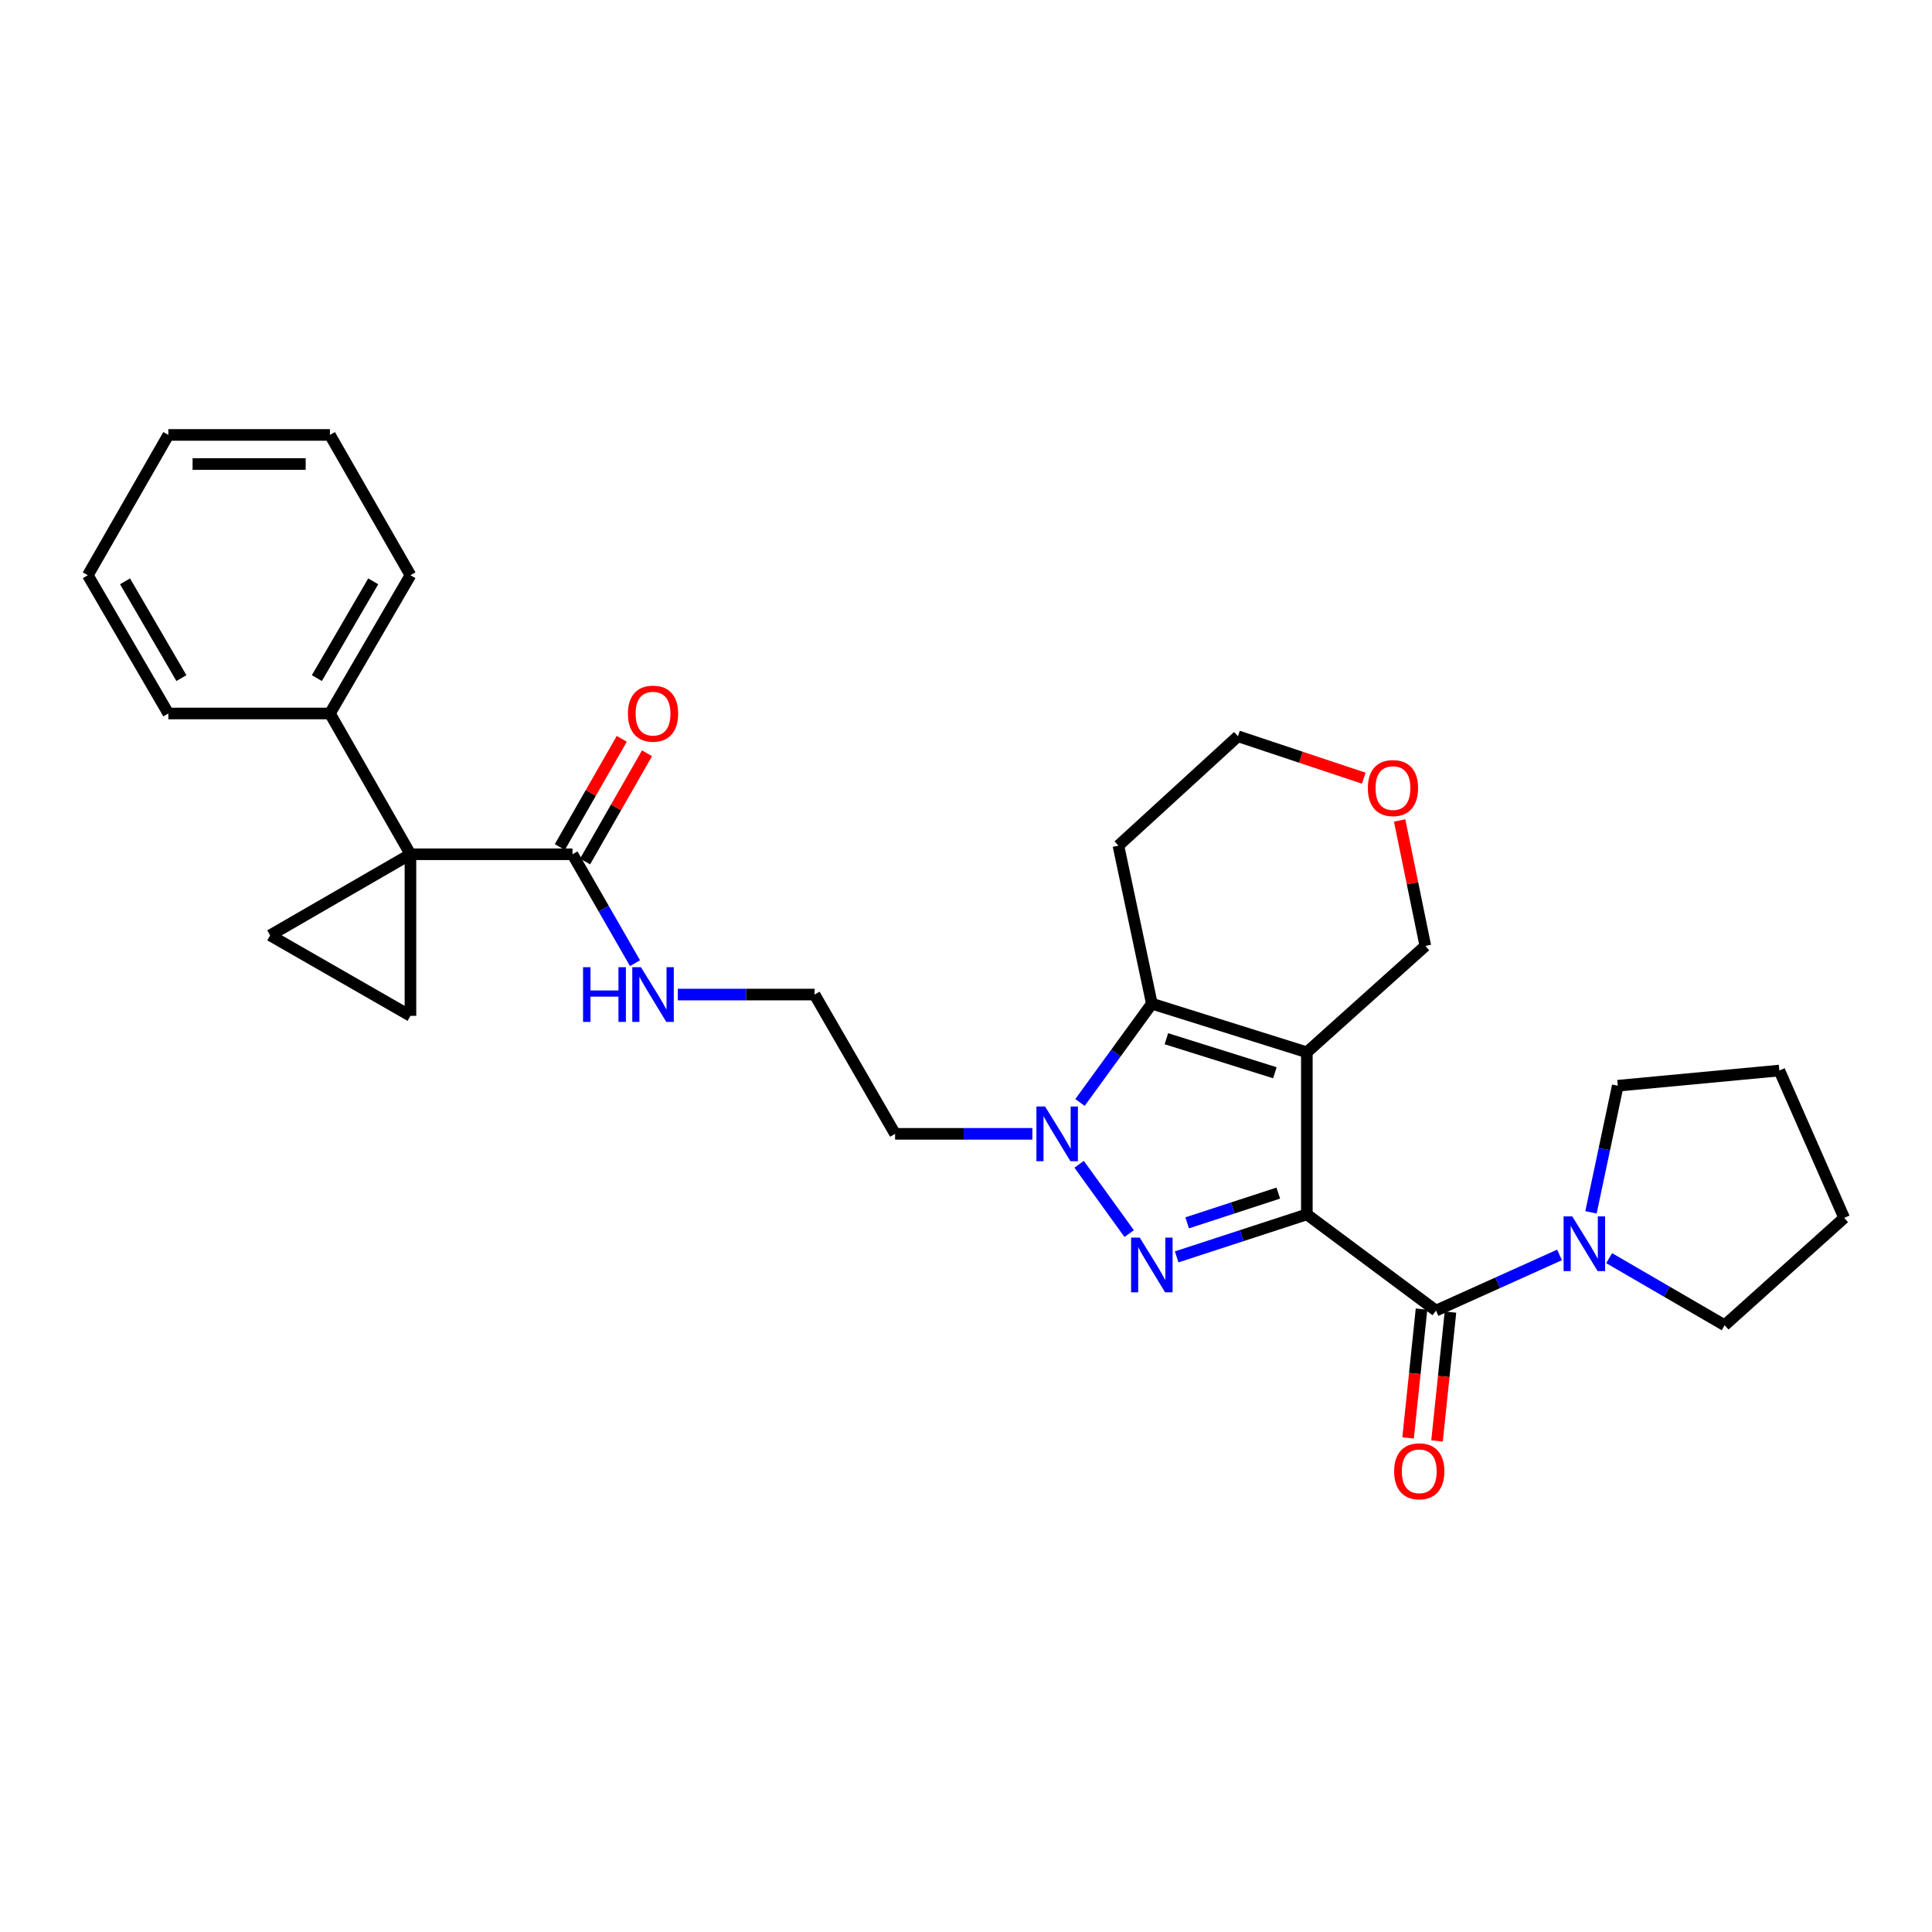 <?xml version='1.0' encoding='iso-8859-1'?>
<svg version='1.1' baseProfile='full'
              xmlns='http://www.w3.org/2000/svg'
                      xmlns:rdkit='http://www.rdkit.org/xml'
                      xmlns:xlink='http://www.w3.org/1999/xlink'
                  xml:space='preserve'
width='1000px' height='1000px' viewBox='0 0 1000 1000'>
<!-- END OF HEADER -->
<rect style='opacity:1.0;fill:#FFFFFF;stroke:none' width='1000' height='1000' x='0' y='0'> </rect>
<path class='bond-0' d='M 676.42,628.559 L 676.42,544.666' style='fill:none;fill-rule:evenodd;stroke:#000000;stroke-width:6px;stroke-linecap:butt;stroke-linejoin:miter;stroke-opacity:1' />
<path class='bond-1' d='M 676.42,628.559 L 642.731,639.559' style='fill:none;fill-rule:evenodd;stroke:#000000;stroke-width:6px;stroke-linecap:butt;stroke-linejoin:miter;stroke-opacity:1' />
<path class='bond-1' d='M 642.731,639.559 L 609.041,650.558' style='fill:none;fill-rule:evenodd;stroke:#0000FF;stroke-width:6px;stroke-linecap:butt;stroke-linejoin:miter;stroke-opacity:1' />
<path class='bond-1' d='M 661.64,617.544 L 638.057,625.244' style='fill:none;fill-rule:evenodd;stroke:#000000;stroke-width:6px;stroke-linecap:butt;stroke-linejoin:miter;stroke-opacity:1' />
<path class='bond-1' d='M 638.057,625.244 L 614.474,632.943' style='fill:none;fill-rule:evenodd;stroke:#0000FF;stroke-width:6px;stroke-linecap:butt;stroke-linejoin:miter;stroke-opacity:1' />
<path class='bond-5' d='M 676.42,628.559 L 743.264,678.362' style='fill:none;fill-rule:evenodd;stroke:#000000;stroke-width:6px;stroke-linecap:butt;stroke-linejoin:miter;stroke-opacity:1' />
<path class='bond-3' d='M 676.42,544.666 L 596.191,519.501' style='fill:none;fill-rule:evenodd;stroke:#000000;stroke-width:6px;stroke-linecap:butt;stroke-linejoin:miter;stroke-opacity:1' />
<path class='bond-3' d='M 659.879,555.26 L 603.719,537.644' style='fill:none;fill-rule:evenodd;stroke:#000000;stroke-width:6px;stroke-linecap:butt;stroke-linejoin:miter;stroke-opacity:1' />
<path class='bond-14' d='M 676.42,544.666 L 737.751,489.61' style='fill:none;fill-rule:evenodd;stroke:#000000;stroke-width:6px;stroke-linecap:butt;stroke-linejoin:miter;stroke-opacity:1' />
<path class='bond-2' d='M 584.456,638.5 L 558.557,602.632' style='fill:none;fill-rule:evenodd;stroke:#0000FF;stroke-width:6px;stroke-linecap:butt;stroke-linejoin:miter;stroke-opacity:1' />
<path class='bond-12' d='M 534.347,586.88 L 498.823,586.88' style='fill:none;fill-rule:evenodd;stroke:#0000FF;stroke-width:6px;stroke-linecap:butt;stroke-linejoin:miter;stroke-opacity:1' />
<path class='bond-12' d='M 498.823,586.88 L 463.299,586.88' style='fill:none;fill-rule:evenodd;stroke:#000000;stroke-width:6px;stroke-linecap:butt;stroke-linejoin:miter;stroke-opacity:1' />
<path class='bond-29' d='M 558.998,570.638 L 577.595,545.069' style='fill:none;fill-rule:evenodd;stroke:#0000FF;stroke-width:6px;stroke-linecap:butt;stroke-linejoin:miter;stroke-opacity:1' />
<path class='bond-29' d='M 577.595,545.069 L 596.191,519.501' style='fill:none;fill-rule:evenodd;stroke:#000000;stroke-width:6px;stroke-linecap:butt;stroke-linejoin:miter;stroke-opacity:1' />
<path class='bond-16' d='M 596.191,519.501 L 578.891,437.708' style='fill:none;fill-rule:evenodd;stroke:#000000;stroke-width:6px;stroke-linecap:butt;stroke-linejoin:miter;stroke-opacity:1' />
<path class='bond-4' d='M 212.447,442.167 L 296.307,442.167' style='fill:none;fill-rule:evenodd;stroke:#000000;stroke-width:6px;stroke-linecap:butt;stroke-linejoin:miter;stroke-opacity:1' />
<path class='bond-6' d='M 212.447,442.167 L 212.447,525.801' style='fill:none;fill-rule:evenodd;stroke:#000000;stroke-width:6px;stroke-linecap:butt;stroke-linejoin:miter;stroke-opacity:1' />
<path class='bond-7' d='M 212.447,442.167 L 139.83,484.13' style='fill:none;fill-rule:evenodd;stroke:#000000;stroke-width:6px;stroke-linecap:butt;stroke-linejoin:miter;stroke-opacity:1' />
<path class='bond-11' d='M 212.447,442.167 L 170.768,369.3' style='fill:none;fill-rule:evenodd;stroke:#000000;stroke-width:6px;stroke-linecap:butt;stroke-linejoin:miter;stroke-opacity:1' />
<path class='bond-8' d='M 743.264,678.362 L 775.237,663.955' style='fill:none;fill-rule:evenodd;stroke:#000000;stroke-width:6px;stroke-linecap:butt;stroke-linejoin:miter;stroke-opacity:1' />
<path class='bond-8' d='M 775.237,663.955 L 807.209,649.548' style='fill:none;fill-rule:evenodd;stroke:#0000FF;stroke-width:6px;stroke-linecap:butt;stroke-linejoin:miter;stroke-opacity:1' />
<path class='bond-10' d='M 735.775,677.581 L 732.301,710.926' style='fill:none;fill-rule:evenodd;stroke:#000000;stroke-width:6px;stroke-linecap:butt;stroke-linejoin:miter;stroke-opacity:1' />
<path class='bond-10' d='M 732.301,710.926 L 728.826,744.271' style='fill:none;fill-rule:evenodd;stroke:#FF0000;stroke-width:6px;stroke-linecap:butt;stroke-linejoin:miter;stroke-opacity:1' />
<path class='bond-10' d='M 750.753,679.142 L 747.278,712.487' style='fill:none;fill-rule:evenodd;stroke:#000000;stroke-width:6px;stroke-linecap:butt;stroke-linejoin:miter;stroke-opacity:1' />
<path class='bond-10' d='M 747.278,712.487 L 743.804,745.832' style='fill:none;fill-rule:evenodd;stroke:#FF0000;stroke-width:6px;stroke-linecap:butt;stroke-linejoin:miter;stroke-opacity:1' />
<path class='bond-32' d='M 212.447,525.801 L 139.83,484.13' style='fill:none;fill-rule:evenodd;stroke:#000000;stroke-width:6px;stroke-linecap:butt;stroke-linejoin:miter;stroke-opacity:1' />
<path class='bond-19' d='M 823.492,627.51 L 830.424,594.738' style='fill:none;fill-rule:evenodd;stroke:#0000FF;stroke-width:6px;stroke-linecap:butt;stroke-linejoin:miter;stroke-opacity:1' />
<path class='bond-19' d='M 830.424,594.738 L 837.356,561.967' style='fill:none;fill-rule:evenodd;stroke:#000000;stroke-width:6px;stroke-linecap:butt;stroke-linejoin:miter;stroke-opacity:1' />
<path class='bond-20' d='M 832.895,651.22 L 862.783,668.585' style='fill:none;fill-rule:evenodd;stroke:#0000FF;stroke-width:6px;stroke-linecap:butt;stroke-linejoin:miter;stroke-opacity:1' />
<path class='bond-20' d='M 862.783,668.585 L 892.671,685.95' style='fill:none;fill-rule:evenodd;stroke:#000000;stroke-width:6px;stroke-linecap:butt;stroke-linejoin:miter;stroke-opacity:1' />
<path class='bond-9' d='M 296.307,442.167 L 312.491,470.348' style='fill:none;fill-rule:evenodd;stroke:#000000;stroke-width:6px;stroke-linecap:butt;stroke-linejoin:miter;stroke-opacity:1' />
<path class='bond-9' d='M 312.491,470.348 L 328.676,498.529' style='fill:none;fill-rule:evenodd;stroke:#0000FF;stroke-width:6px;stroke-linecap:butt;stroke-linejoin:miter;stroke-opacity:1' />
<path class='bond-13' d='M 302.841,445.907 L 318.869,417.903' style='fill:none;fill-rule:evenodd;stroke:#000000;stroke-width:6px;stroke-linecap:butt;stroke-linejoin:miter;stroke-opacity:1' />
<path class='bond-13' d='M 318.869,417.903 L 334.897,389.899' style='fill:none;fill-rule:evenodd;stroke:#FF0000;stroke-width:6px;stroke-linecap:butt;stroke-linejoin:miter;stroke-opacity:1' />
<path class='bond-13' d='M 289.772,438.427 L 305.799,410.423' style='fill:none;fill-rule:evenodd;stroke:#000000;stroke-width:6px;stroke-linecap:butt;stroke-linejoin:miter;stroke-opacity:1' />
<path class='bond-13' d='M 305.799,410.423 L 321.827,382.419' style='fill:none;fill-rule:evenodd;stroke:#FF0000;stroke-width:6px;stroke-linecap:butt;stroke-linejoin:miter;stroke-opacity:1' />
<path class='bond-22' d='M 170.768,369.3 L 212.447,297.738' style='fill:none;fill-rule:evenodd;stroke:#000000;stroke-width:6px;stroke-linecap:butt;stroke-linejoin:miter;stroke-opacity:1' />
<path class='bond-22' d='M 164.007,350.987 L 193.182,300.893' style='fill:none;fill-rule:evenodd;stroke:#000000;stroke-width:6px;stroke-linecap:butt;stroke-linejoin:miter;stroke-opacity:1' />
<path class='bond-23' d='M 170.768,369.3 L 87.134,369.3' style='fill:none;fill-rule:evenodd;stroke:#000000;stroke-width:6px;stroke-linecap:butt;stroke-linejoin:miter;stroke-opacity:1' />
<path class='bond-18' d='M 463.299,586.88 L 421.62,514.783' style='fill:none;fill-rule:evenodd;stroke:#000000;stroke-width:6px;stroke-linecap:butt;stroke-linejoin:miter;stroke-opacity:1' />
<path class='bond-17' d='M 737.751,489.61 L 731.098,457.141' style='fill:none;fill-rule:evenodd;stroke:#000000;stroke-width:6px;stroke-linecap:butt;stroke-linejoin:miter;stroke-opacity:1' />
<path class='bond-17' d='M 731.098,457.141 L 724.446,424.672' style='fill:none;fill-rule:evenodd;stroke:#FF0000;stroke-width:6px;stroke-linecap:butt;stroke-linejoin:miter;stroke-opacity:1' />
<path class='bond-15' d='M 350.841,514.783 L 386.23,514.783' style='fill:none;fill-rule:evenodd;stroke:#0000FF;stroke-width:6px;stroke-linecap:butt;stroke-linejoin:miter;stroke-opacity:1' />
<path class='bond-15' d='M 386.23,514.783 L 421.62,514.783' style='fill:none;fill-rule:evenodd;stroke:#000000;stroke-width:6px;stroke-linecap:butt;stroke-linejoin:miter;stroke-opacity:1' />
<path class='bond-31' d='M 578.891,437.708 L 640.765,381.087' style='fill:none;fill-rule:evenodd;stroke:#000000;stroke-width:6px;stroke-linecap:butt;stroke-linejoin:miter;stroke-opacity:1' />
<path class='bond-21' d='M 705.88,402.788 L 673.322,391.937' style='fill:none;fill-rule:evenodd;stroke:#FF0000;stroke-width:6px;stroke-linecap:butt;stroke-linejoin:miter;stroke-opacity:1' />
<path class='bond-21' d='M 673.322,391.937 L 640.765,381.087' style='fill:none;fill-rule:evenodd;stroke:#000000;stroke-width:6px;stroke-linecap:butt;stroke-linejoin:miter;stroke-opacity:1' />
<path class='bond-25' d='M 837.356,561.967 L 920.99,554.103' style='fill:none;fill-rule:evenodd;stroke:#000000;stroke-width:6px;stroke-linecap:butt;stroke-linejoin:miter;stroke-opacity:1' />
<path class='bond-24' d='M 892.671,685.95 L 954.545,630.375' style='fill:none;fill-rule:evenodd;stroke:#000000;stroke-width:6px;stroke-linecap:butt;stroke-linejoin:miter;stroke-opacity:1' />
<path class='bond-26' d='M 212.447,297.738 L 170.768,225.121' style='fill:none;fill-rule:evenodd;stroke:#000000;stroke-width:6px;stroke-linecap:butt;stroke-linejoin:miter;stroke-opacity:1' />
<path class='bond-27' d='M 87.134,369.3 L 45.455,297.738' style='fill:none;fill-rule:evenodd;stroke:#000000;stroke-width:6px;stroke-linecap:butt;stroke-linejoin:miter;stroke-opacity:1' />
<path class='bond-27' d='M 93.894,350.987 L 64.719,300.893' style='fill:none;fill-rule:evenodd;stroke:#000000;stroke-width:6px;stroke-linecap:butt;stroke-linejoin:miter;stroke-opacity:1' />
<path class='bond-30' d='M 954.545,630.375 L 920.99,554.103' style='fill:none;fill-rule:evenodd;stroke:#000000;stroke-width:6px;stroke-linecap:butt;stroke-linejoin:miter;stroke-opacity:1' />
<path class='bond-33' d='M 170.768,225.121 L 87.134,225.121' style='fill:none;fill-rule:evenodd;stroke:#000000;stroke-width:6px;stroke-linecap:butt;stroke-linejoin:miter;stroke-opacity:1' />
<path class='bond-33' d='M 158.223,240.18 L 99.679,240.18' style='fill:none;fill-rule:evenodd;stroke:#000000;stroke-width:6px;stroke-linecap:butt;stroke-linejoin:miter;stroke-opacity:1' />
<path class='bond-28' d='M 45.455,297.738 L 87.134,225.121' style='fill:none;fill-rule:evenodd;stroke:#000000;stroke-width:6px;stroke-linecap:butt;stroke-linejoin:miter;stroke-opacity:1' />
<path  class='atom-2' d='M 589.931 640.593
L 599.211 655.593
Q 600.131 657.073, 601.611 659.753
Q 603.091 662.433, 603.171 662.593
L 603.171 640.593
L 606.931 640.593
L 606.931 668.913
L 603.051 668.913
L 593.091 652.513
Q 591.931 650.593, 590.691 648.393
Q 589.491 646.193, 589.131 645.513
L 589.131 668.913
L 585.451 668.913
L 585.451 640.593
L 589.931 640.593
' fill='#0000FF'/>
<path  class='atom-3' d='M 540.924 572.72
L 550.204 587.72
Q 551.124 589.2, 552.604 591.88
Q 554.084 594.56, 554.164 594.72
L 554.164 572.72
L 557.924 572.72
L 557.924 601.04
L 554.044 601.04
L 544.084 584.64
Q 542.924 582.72, 541.684 580.52
Q 540.484 578.32, 540.124 577.64
L 540.124 601.04
L 536.444 601.04
L 536.444 572.72
L 540.924 572.72
' fill='#0000FF'/>
<path  class='atom-9' d='M 813.795 629.6
L 823.075 644.6
Q 823.995 646.08, 825.475 648.76
Q 826.955 651.44, 827.035 651.6
L 827.035 629.6
L 830.795 629.6
L 830.795 657.92
L 826.915 657.92
L 816.955 641.52
Q 815.795 639.6, 814.555 637.4
Q 813.355 635.2, 812.995 634.52
L 812.995 657.92
L 809.315 657.92
L 809.315 629.6
L 813.795 629.6
' fill='#0000FF'/>
<path  class='atom-11' d='M 721.605 761.54
Q 721.605 754.74, 724.965 750.94
Q 728.325 747.14, 734.605 747.14
Q 740.885 747.14, 744.245 750.94
Q 747.605 754.74, 747.605 761.54
Q 747.605 768.42, 744.205 772.34
Q 740.805 776.22, 734.605 776.22
Q 728.365 776.22, 724.965 772.34
Q 721.605 768.46, 721.605 761.54
M 734.605 773.02
Q 738.925 773.02, 741.245 770.14
Q 743.605 767.22, 743.605 761.54
Q 743.605 755.98, 741.245 753.18
Q 738.925 750.34, 734.605 750.34
Q 730.285 750.34, 727.925 753.14
Q 725.605 755.94, 725.605 761.54
Q 725.605 767.26, 727.925 770.14
Q 730.285 773.02, 734.605 773.02
' fill='#FF0000'/>
<path  class='atom-14' d='M 325.011 369.38
Q 325.011 362.58, 328.371 358.78
Q 331.731 354.98, 338.011 354.98
Q 344.291 354.98, 347.651 358.78
Q 351.011 362.58, 351.011 369.38
Q 351.011 376.26, 347.611 380.18
Q 344.211 384.06, 338.011 384.06
Q 331.771 384.06, 328.371 380.18
Q 325.011 376.3, 325.011 369.38
M 338.011 380.86
Q 342.331 380.86, 344.651 377.98
Q 347.011 375.06, 347.011 369.38
Q 347.011 363.82, 344.651 361.02
Q 342.331 358.18, 338.011 358.18
Q 333.691 358.18, 331.331 360.98
Q 329.011 363.78, 329.011 369.38
Q 329.011 375.1, 331.331 377.98
Q 333.691 380.86, 338.011 380.86
' fill='#FF0000'/>
<path  class='atom-16' d='M 301.791 500.623
L 305.631 500.623
L 305.631 512.663
L 320.111 512.663
L 320.111 500.623
L 323.951 500.623
L 323.951 528.943
L 320.111 528.943
L 320.111 515.863
L 305.631 515.863
L 305.631 528.943
L 301.791 528.943
L 301.791 500.623
' fill='#0000FF'/>
<path  class='atom-16' d='M 331.751 500.623
L 341.031 515.623
Q 341.951 517.103, 343.431 519.783
Q 344.911 522.463, 344.991 522.623
L 344.991 500.623
L 348.751 500.623
L 348.751 528.943
L 344.871 528.943
L 334.911 512.543
Q 333.751 510.623, 332.511 508.423
Q 331.311 506.223, 330.951 505.543
L 330.951 528.943
L 327.271 528.943
L 327.271 500.623
L 331.751 500.623
' fill='#0000FF'/>
<path  class='atom-18' d='M 707.994 407.905
Q 707.994 401.105, 711.354 397.305
Q 714.714 393.505, 720.994 393.505
Q 727.274 393.505, 730.634 397.305
Q 733.994 401.105, 733.994 407.905
Q 733.994 414.785, 730.594 418.705
Q 727.194 422.585, 720.994 422.585
Q 714.754 422.585, 711.354 418.705
Q 707.994 414.825, 707.994 407.905
M 720.994 419.385
Q 725.314 419.385, 727.634 416.505
Q 729.994 413.585, 729.994 407.905
Q 729.994 402.345, 727.634 399.545
Q 725.314 396.705, 720.994 396.705
Q 716.674 396.705, 714.314 399.505
Q 711.994 402.305, 711.994 407.905
Q 711.994 413.625, 714.314 416.505
Q 716.674 419.385, 720.994 419.385
' fill='#FF0000'/>
</svg>
